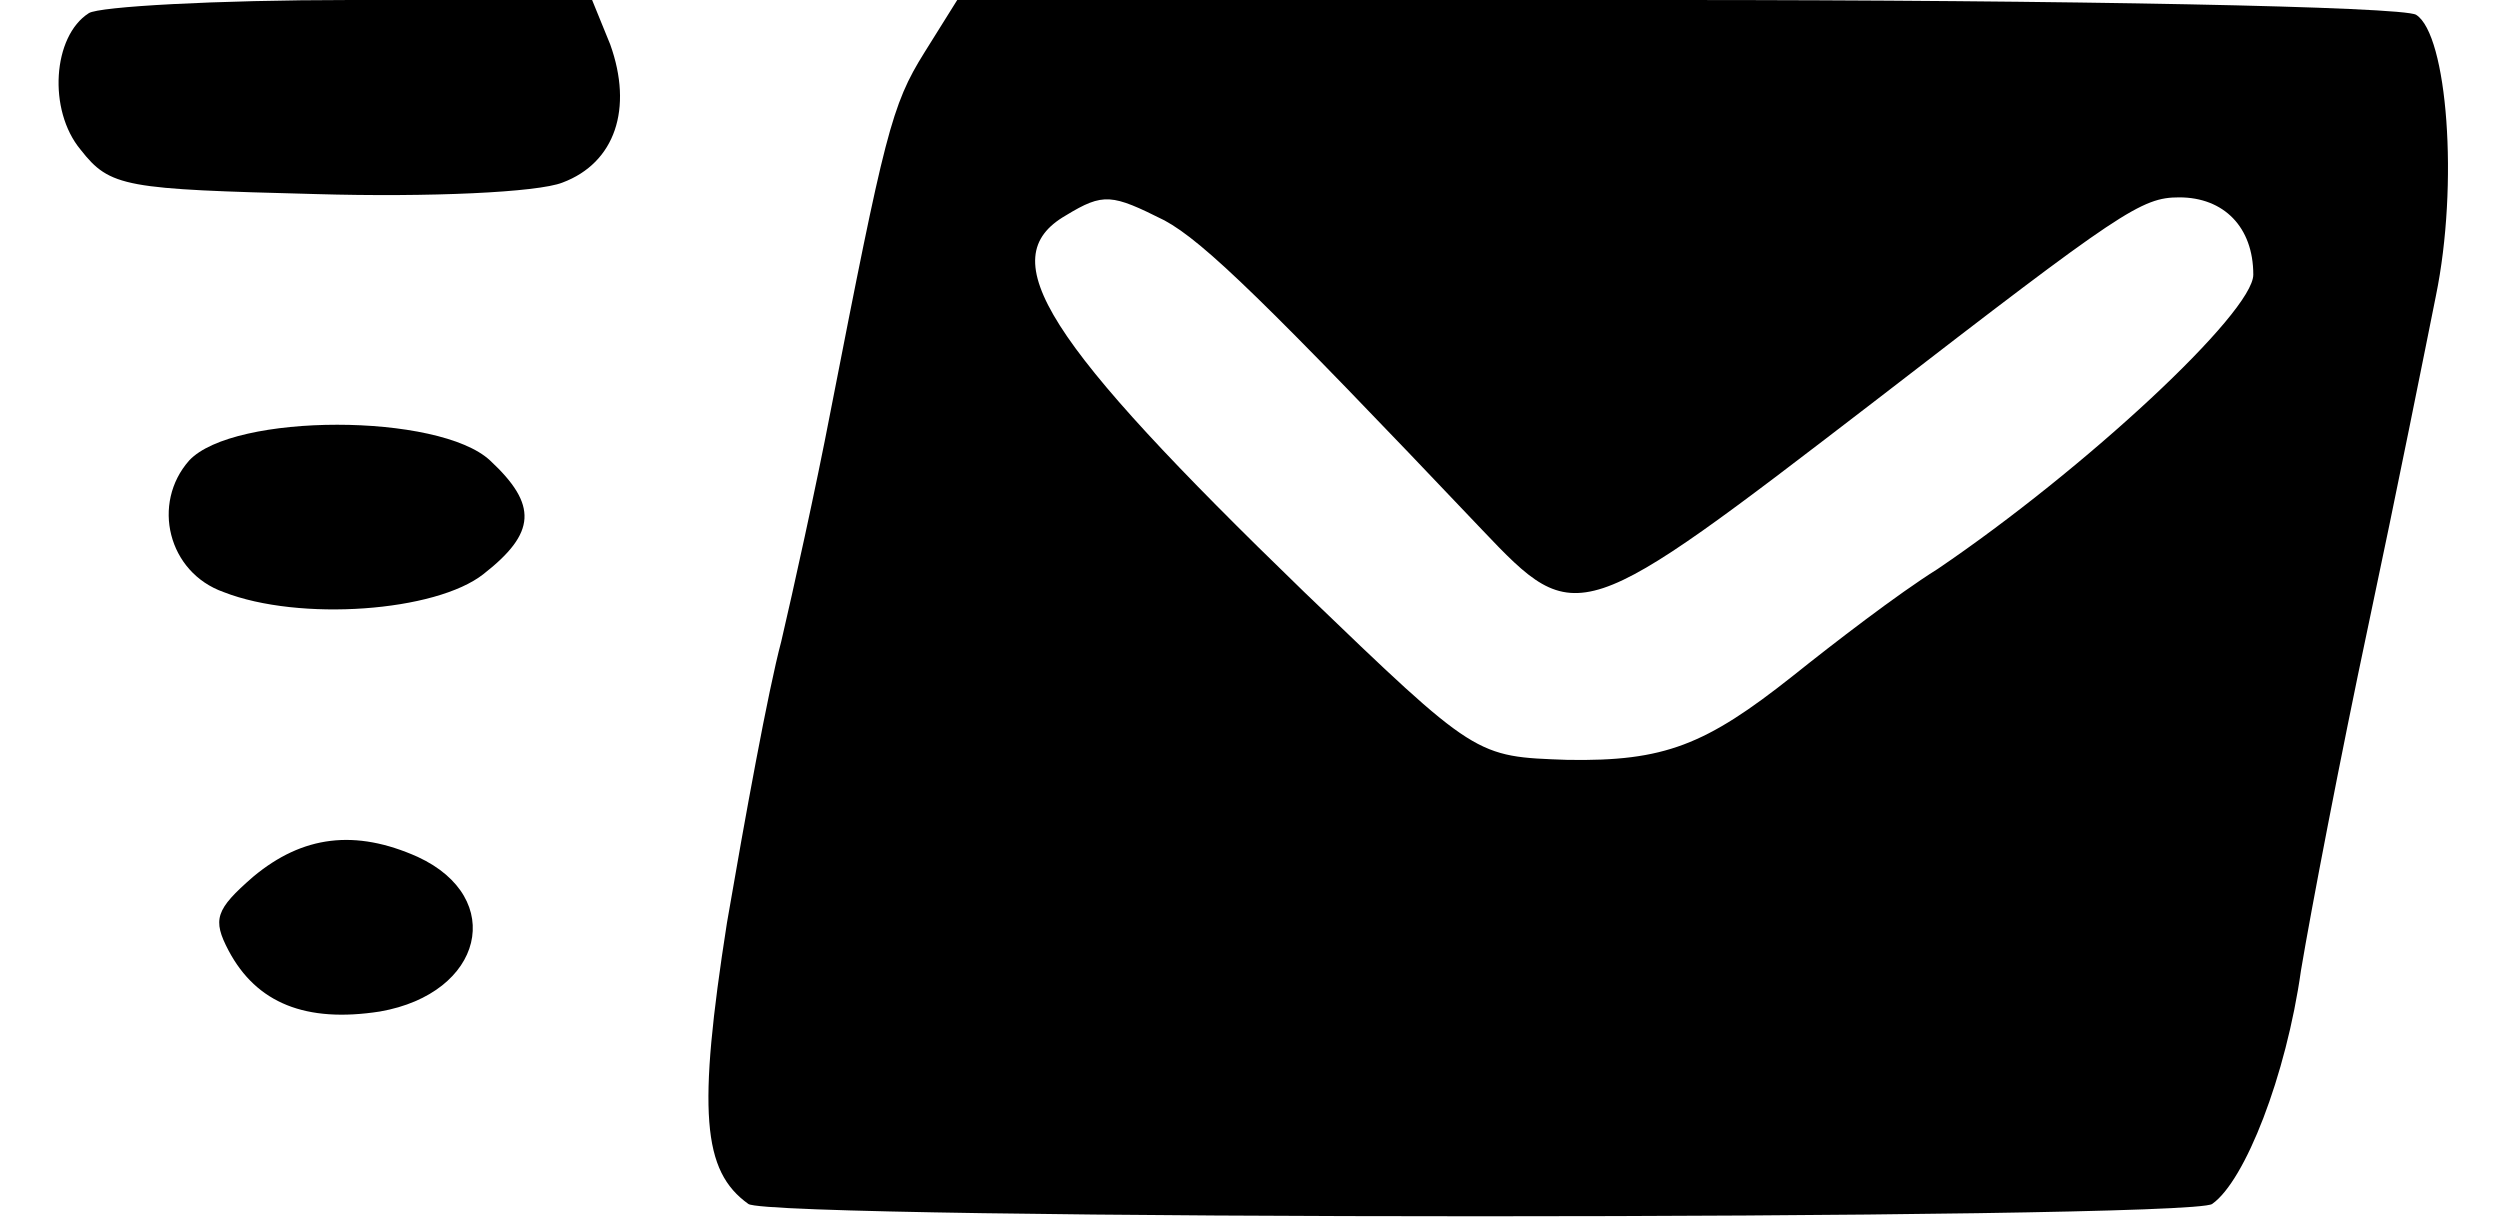 <?xml version="1.0" standalone="no"?>
<!DOCTYPE svg PUBLIC "-//W3C//DTD SVG 20010904//EN"
 "http://www.w3.org/TR/2001/REC-SVG-20010904/DTD/svg10.dtd">
<svg version="1.0" xmlns="http://www.w3.org/2000/svg"
 width="152pt" height="74pt" viewBox="0 0 152 74"
 preserveAspectRatio="xMidYMid meet">

<g transform="translate(0,74) scale(0.1,-0.1)"
fill="#000000" stroke="none">
<path d="M54 732 c-22 -14 -25 -59 -5 -83 18 -23 27 -24 143 -27 69 -2 135 1
150 7 32 12 43 45 29 84 l-11 27 -147 0 c-82 0 -153 -4 -159 -8z"/>
<path d="M562 708 c-20 -32 -24 -49 -57 -218 -9 -47 -23 -110 -30 -140 -8 -30
-22 -107 -33 -171 -18 -115 -15 -151 13 -171 13 -10 877 -10 890 0 20 14 45
78 54 142 6 36 24 130 41 210 17 80 35 170 41 200 14 68 7 159 -12 171 -8 5
-211 9 -451 9 l-436 0 -20 -32z m146 -102 c24 -13 62 -50 193 -188 58 -61 59
-60 240 79 149 115 161 123 184 123 27 0 45 -18 45 -47 0 -23 -102 -118 -192
-179 -24 -15 -63 -45 -88 -65 -53 -42 -78 -52 -137 -51 -56 2 -55 1 -160 102
-158 153 -190 203 -145 229 23 14 28 13 60 -3z"/>
<path d="M115 460 c-23 -26 -13 -68 21 -80 46 -18 129 -12 158 11 32 25 33 42
4 69 -31 29 -156 29 -183 0z"/>
<path d="M154 207 c-23 -20 -25 -26 -15 -45 17 -32 47 -44 92 -37 63 11 77 69
23 94 -38 17 -70 13 -100 -12z"/>
</g>
</svg>
